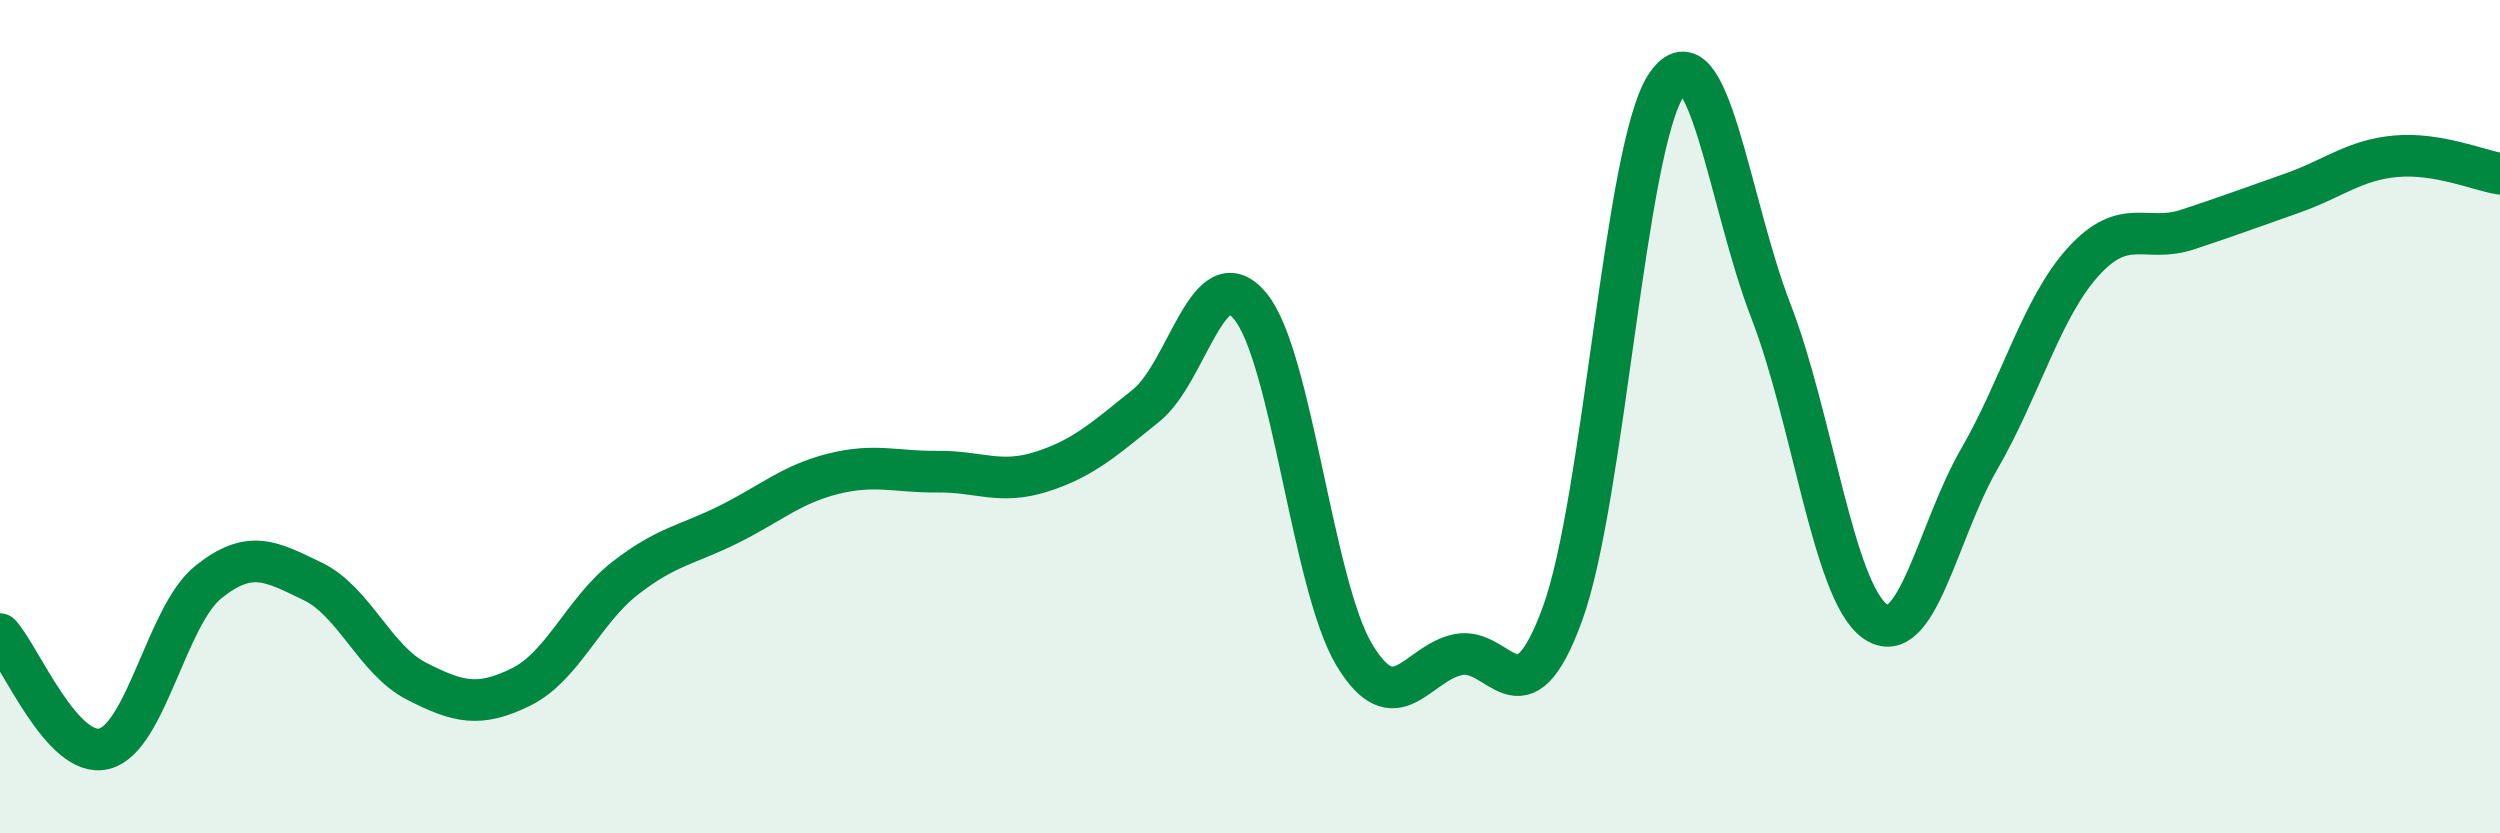 
    <svg width="60" height="20" viewBox="0 0 60 20" xmlns="http://www.w3.org/2000/svg">
      <path
        d="M 0,15.22 C 0.5,15.77 1.5,18.22 2.5,17.97 C 3.5,17.72 4,14.77 5,13.97 C 6,13.17 6.5,13.47 7.5,13.95 C 8.5,14.43 9,15.84 10,16.35 C 11,16.86 11.5,16.98 12.5,16.49 C 13.5,16 14,14.66 15,13.88 C 16,13.1 16.5,13.08 17.5,12.58 C 18.5,12.08 19,11.62 20,11.37 C 21,11.12 21.5,11.33 22.5,11.32 C 23.5,11.31 24,11.64 25,11.32 C 26,11 26.5,10.54 27.5,9.74 C 28.5,8.94 29,6.15 30,7.34 C 31,8.53 31.5,14.04 32.5,15.71 C 33.5,17.38 34,15.91 35,15.71 C 36,15.51 36.5,17.47 37.5,14.73 C 38.5,11.99 39,3.48 40,2.03 C 41,0.58 41.5,4.88 42.5,7.46 C 43.5,10.04 44,14.2 45,14.91 C 46,15.62 46.5,12.75 47.5,11.02 C 48.5,9.29 49,7.38 50,6.28 C 51,5.18 51.5,5.84 52.5,5.51 C 53.5,5.18 54,4.99 55,4.64 C 56,4.29 56.5,3.84 57.5,3.75 C 58.5,3.66 59.5,4.09 60,4.17L60 20L0 20Z"
        fill="#008740"
        opacity="0.1"
        stroke-linecap="round"
        stroke-linejoin="round"
      />
      <path
        d="M 0,15.22 C 0.5,15.77 1.5,18.22 2.5,17.97 C 3.5,17.72 4,14.77 5,13.97 C 6,13.17 6.5,13.47 7.5,13.95 C 8.5,14.43 9,15.84 10,16.35 C 11,16.86 11.5,16.98 12.5,16.49 C 13.5,16 14,14.66 15,13.88 C 16,13.1 16.5,13.08 17.5,12.58 C 18.5,12.08 19,11.62 20,11.37 C 21,11.12 21.5,11.33 22.5,11.32 C 23.5,11.31 24,11.64 25,11.32 C 26,11 26.5,10.54 27.5,9.74 C 28.5,8.94 29,6.15 30,7.34 C 31,8.53 31.5,14.04 32.5,15.71 C 33.5,17.38 34,15.91 35,15.71 C 36,15.51 36.5,17.47 37.5,14.73 C 38.5,11.99 39,3.48 40,2.03 C 41,0.58 41.5,4.88 42.5,7.46 C 43.5,10.04 44,14.2 45,14.91 C 46,15.62 46.5,12.75 47.5,11.02 C 48.5,9.29 49,7.38 50,6.28 C 51,5.18 51.5,5.84 52.5,5.51 C 53.5,5.18 54,4.99 55,4.64 C 56,4.29 56.5,3.84 57.5,3.75 C 58.5,3.66 59.5,4.09 60,4.17"
        stroke="#008740"
        stroke-width="1"
        fill="none"
        stroke-linecap="round"
        stroke-linejoin="round"
      />
    </svg>
  